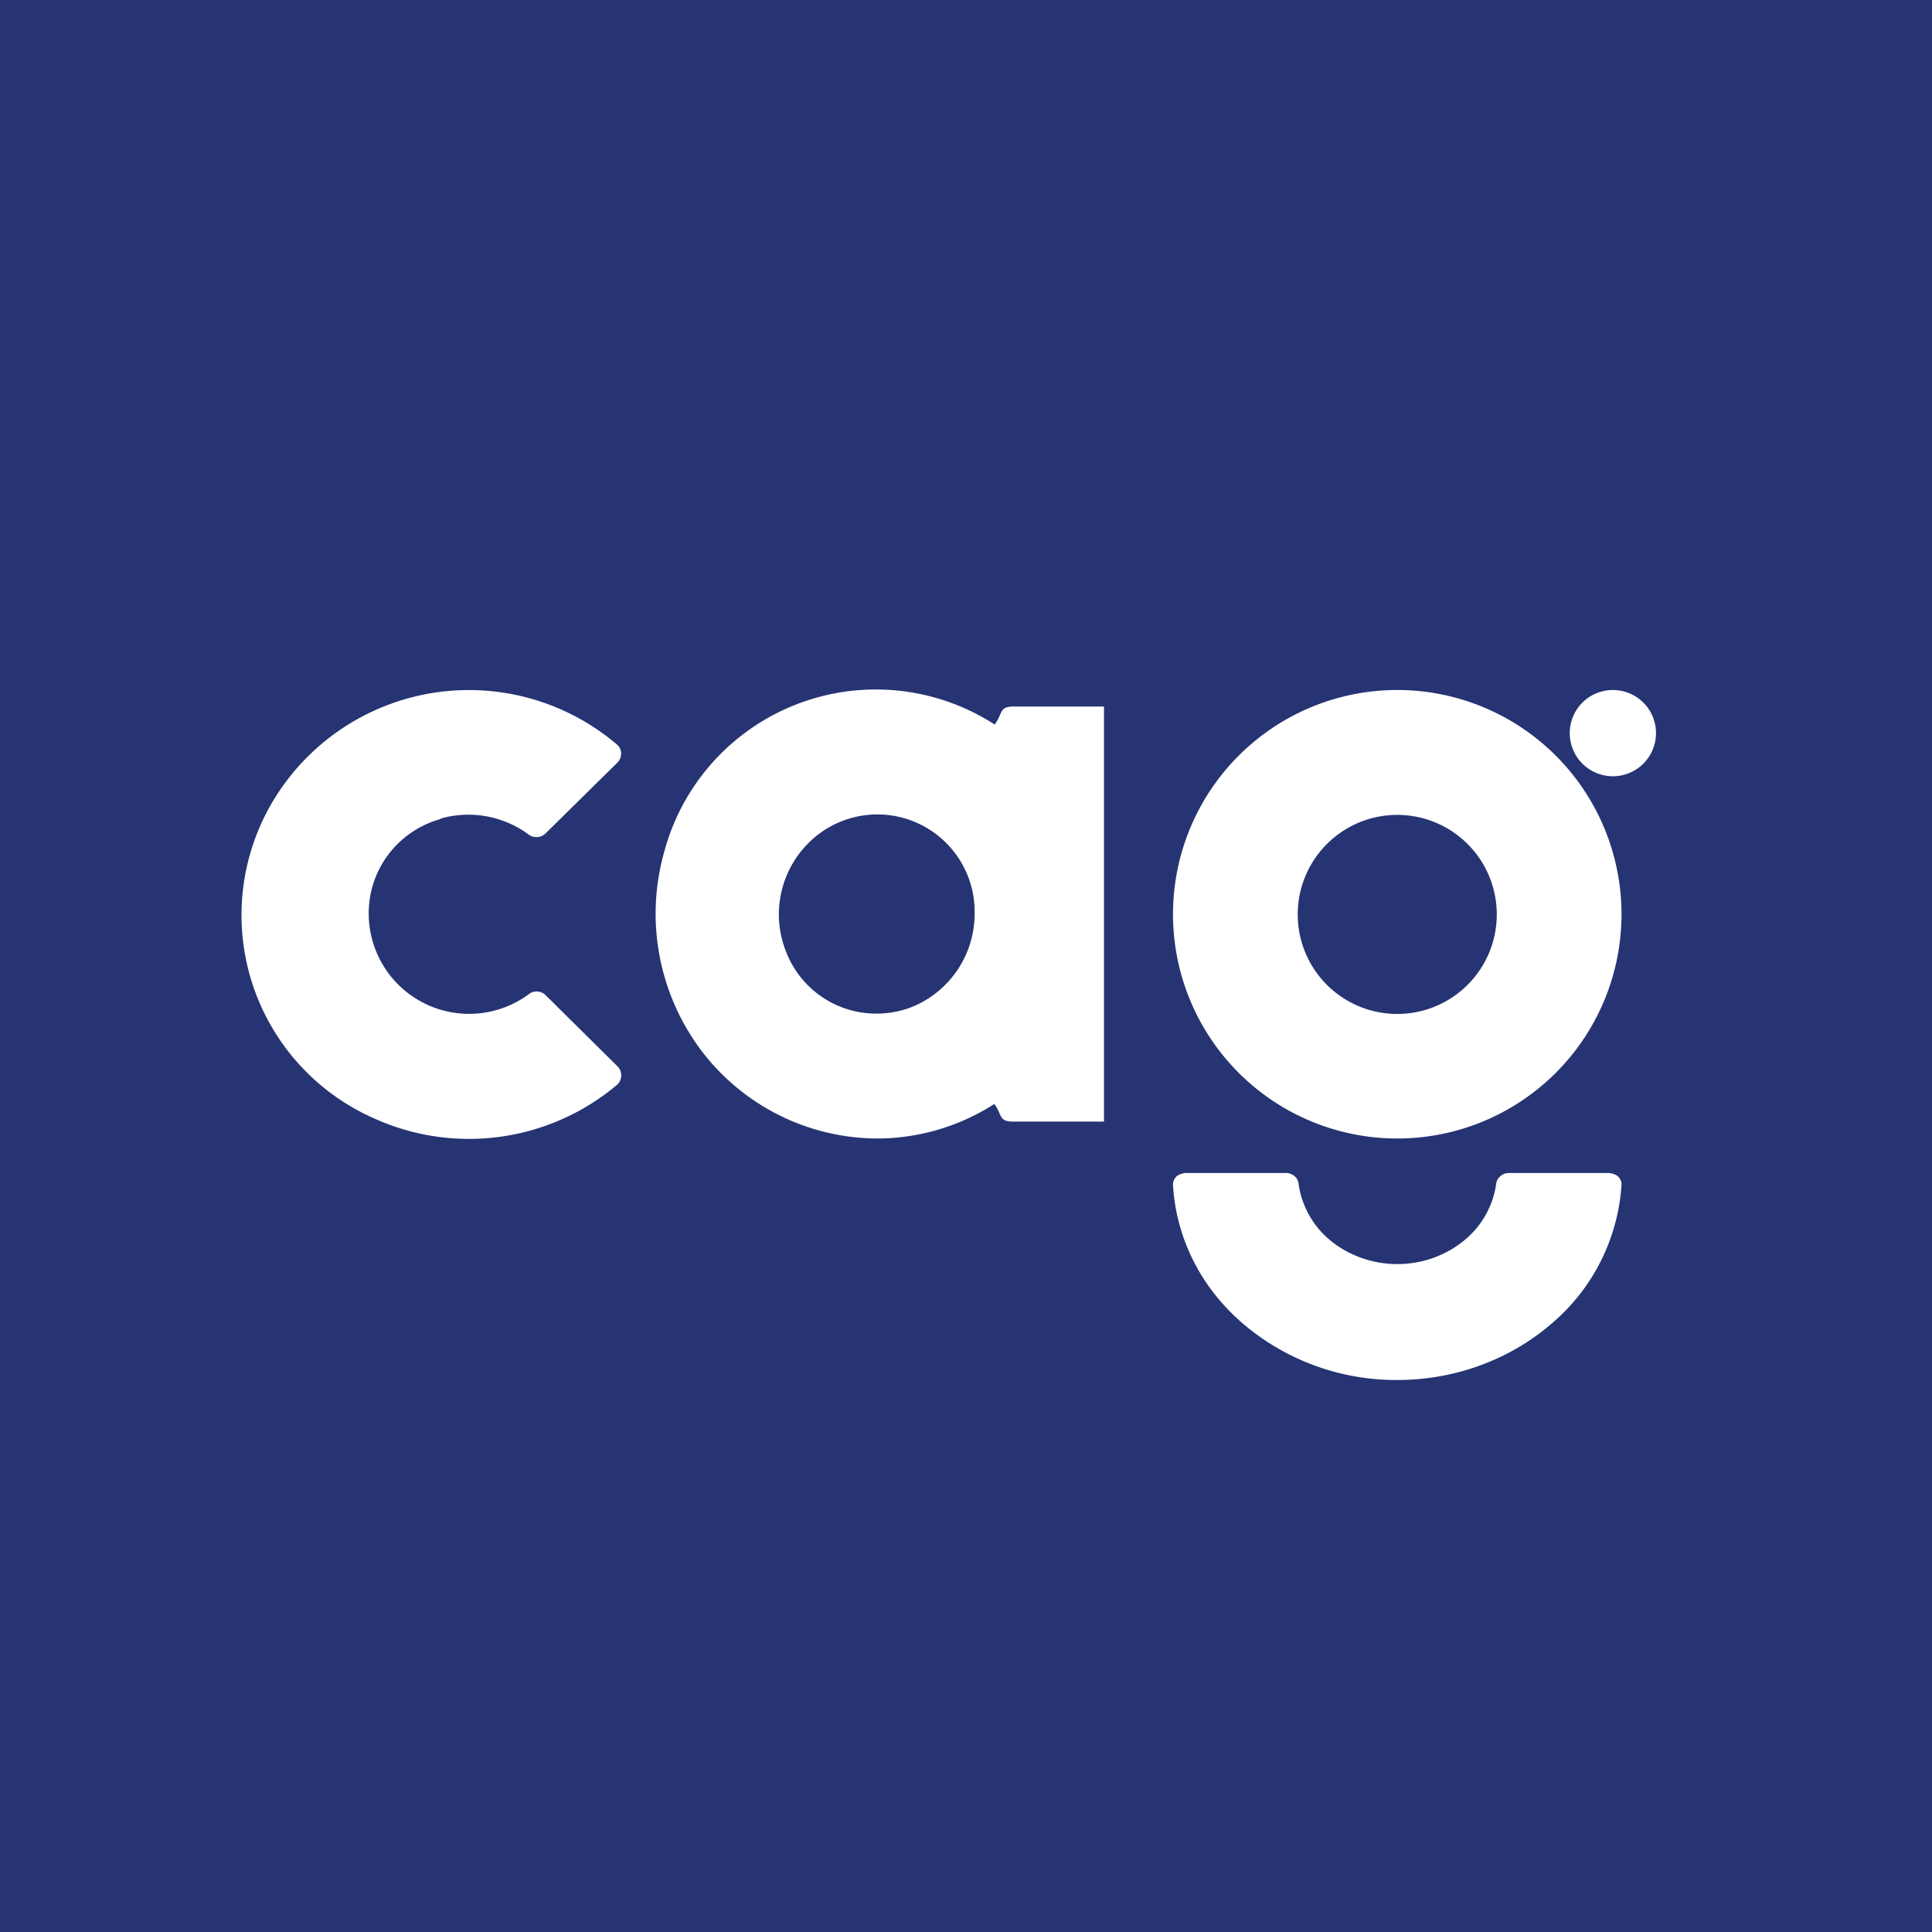 <!-- by TradingView --><svg width="56" height="56" viewBox="0 0 56 56" xmlns="http://www.w3.org/2000/svg"><path fill="#263473" d="M0 0h56v56H0z"/><path d="M28.83 21a6.35 6.35 0 0 0-9.58 3.7 6.6 6.6 0 0 0 1.04 5.7A6.43 6.43 0 0 0 25.4 33a6.3 6.3 0 0 0 3.42-1c.23.3.12.51.54.51H32V20.48h-2.63c-.42 0-.3.21-.54.52Zm-3.42 8.38a2.8 2.8 0 0 1-2.62-1.78 2.92 2.92 0 0 1 .62-3.14 2.82 2.82 0 0 1 4.84 2.04 2.92 2.92 0 0 1-1.75 2.66 2.8 2.8 0 0 1-1.09.22ZM46.75 22.5a1.25 1.25 0 1 0 0-2.5 1.25 1.25 0 0 0 0 2.5ZM40.5 20a6.5 6.5 0 1 0 0 13 6.5 6.5 0 0 0 0-13Zm0 9.39a2.88 2.88 0 1 1 0-5.77 2.88 2.88 0 0 1 0 5.77ZM40.5 36.64c-.7 0-1.39-.24-1.92-.67a2.58 2.58 0 0 1-.94-1.66.32.32 0 0 0-.12-.22.38.38 0 0 0-.24-.09h-2.9a.4.4 0 0 0-.15.03.37.37 0 0 0-.13.07.34.34 0 0 0-.08.12.31.31 0 0 0-.02.13c.09 1.53.8 2.96 2.02 4.01A6.84 6.84 0 0 0 40.5 40c1.67 0 3.27-.59 4.48-1.64A5.76 5.76 0 0 0 47 34.35c0-.05 0-.1-.02-.13a.34.34 0 0 0-.08-.12.37.37 0 0 0-.13-.07.4.4 0 0 0-.14-.03h-2.9a.38.38 0 0 0-.25.1.32.32 0 0 0-.11.2 2.58 2.58 0 0 1-.95 1.67c-.53.43-1.21.67-1.92.67ZM12.76 23.73a2.94 2.94 0 0 1 2.55.45.38.38 0 0 0 .5-.02l2.08-2.05a.37.37 0 0 0 .08-.42.37.37 0 0 0-.1-.12A6.62 6.62 0 0 0 8.05 23a6.44 6.44 0 0 0 2.8 9.42 6.66 6.66 0 0 0 7.04-.98.37.37 0 0 0 0-.54l-2.07-2.05a.37.37 0 0 0-.47-.05 2.91 2.91 0 0 1-4.59-2.97 2.84 2.84 0 0 1 2.01-2.09Z" fill="#fff"/></svg>